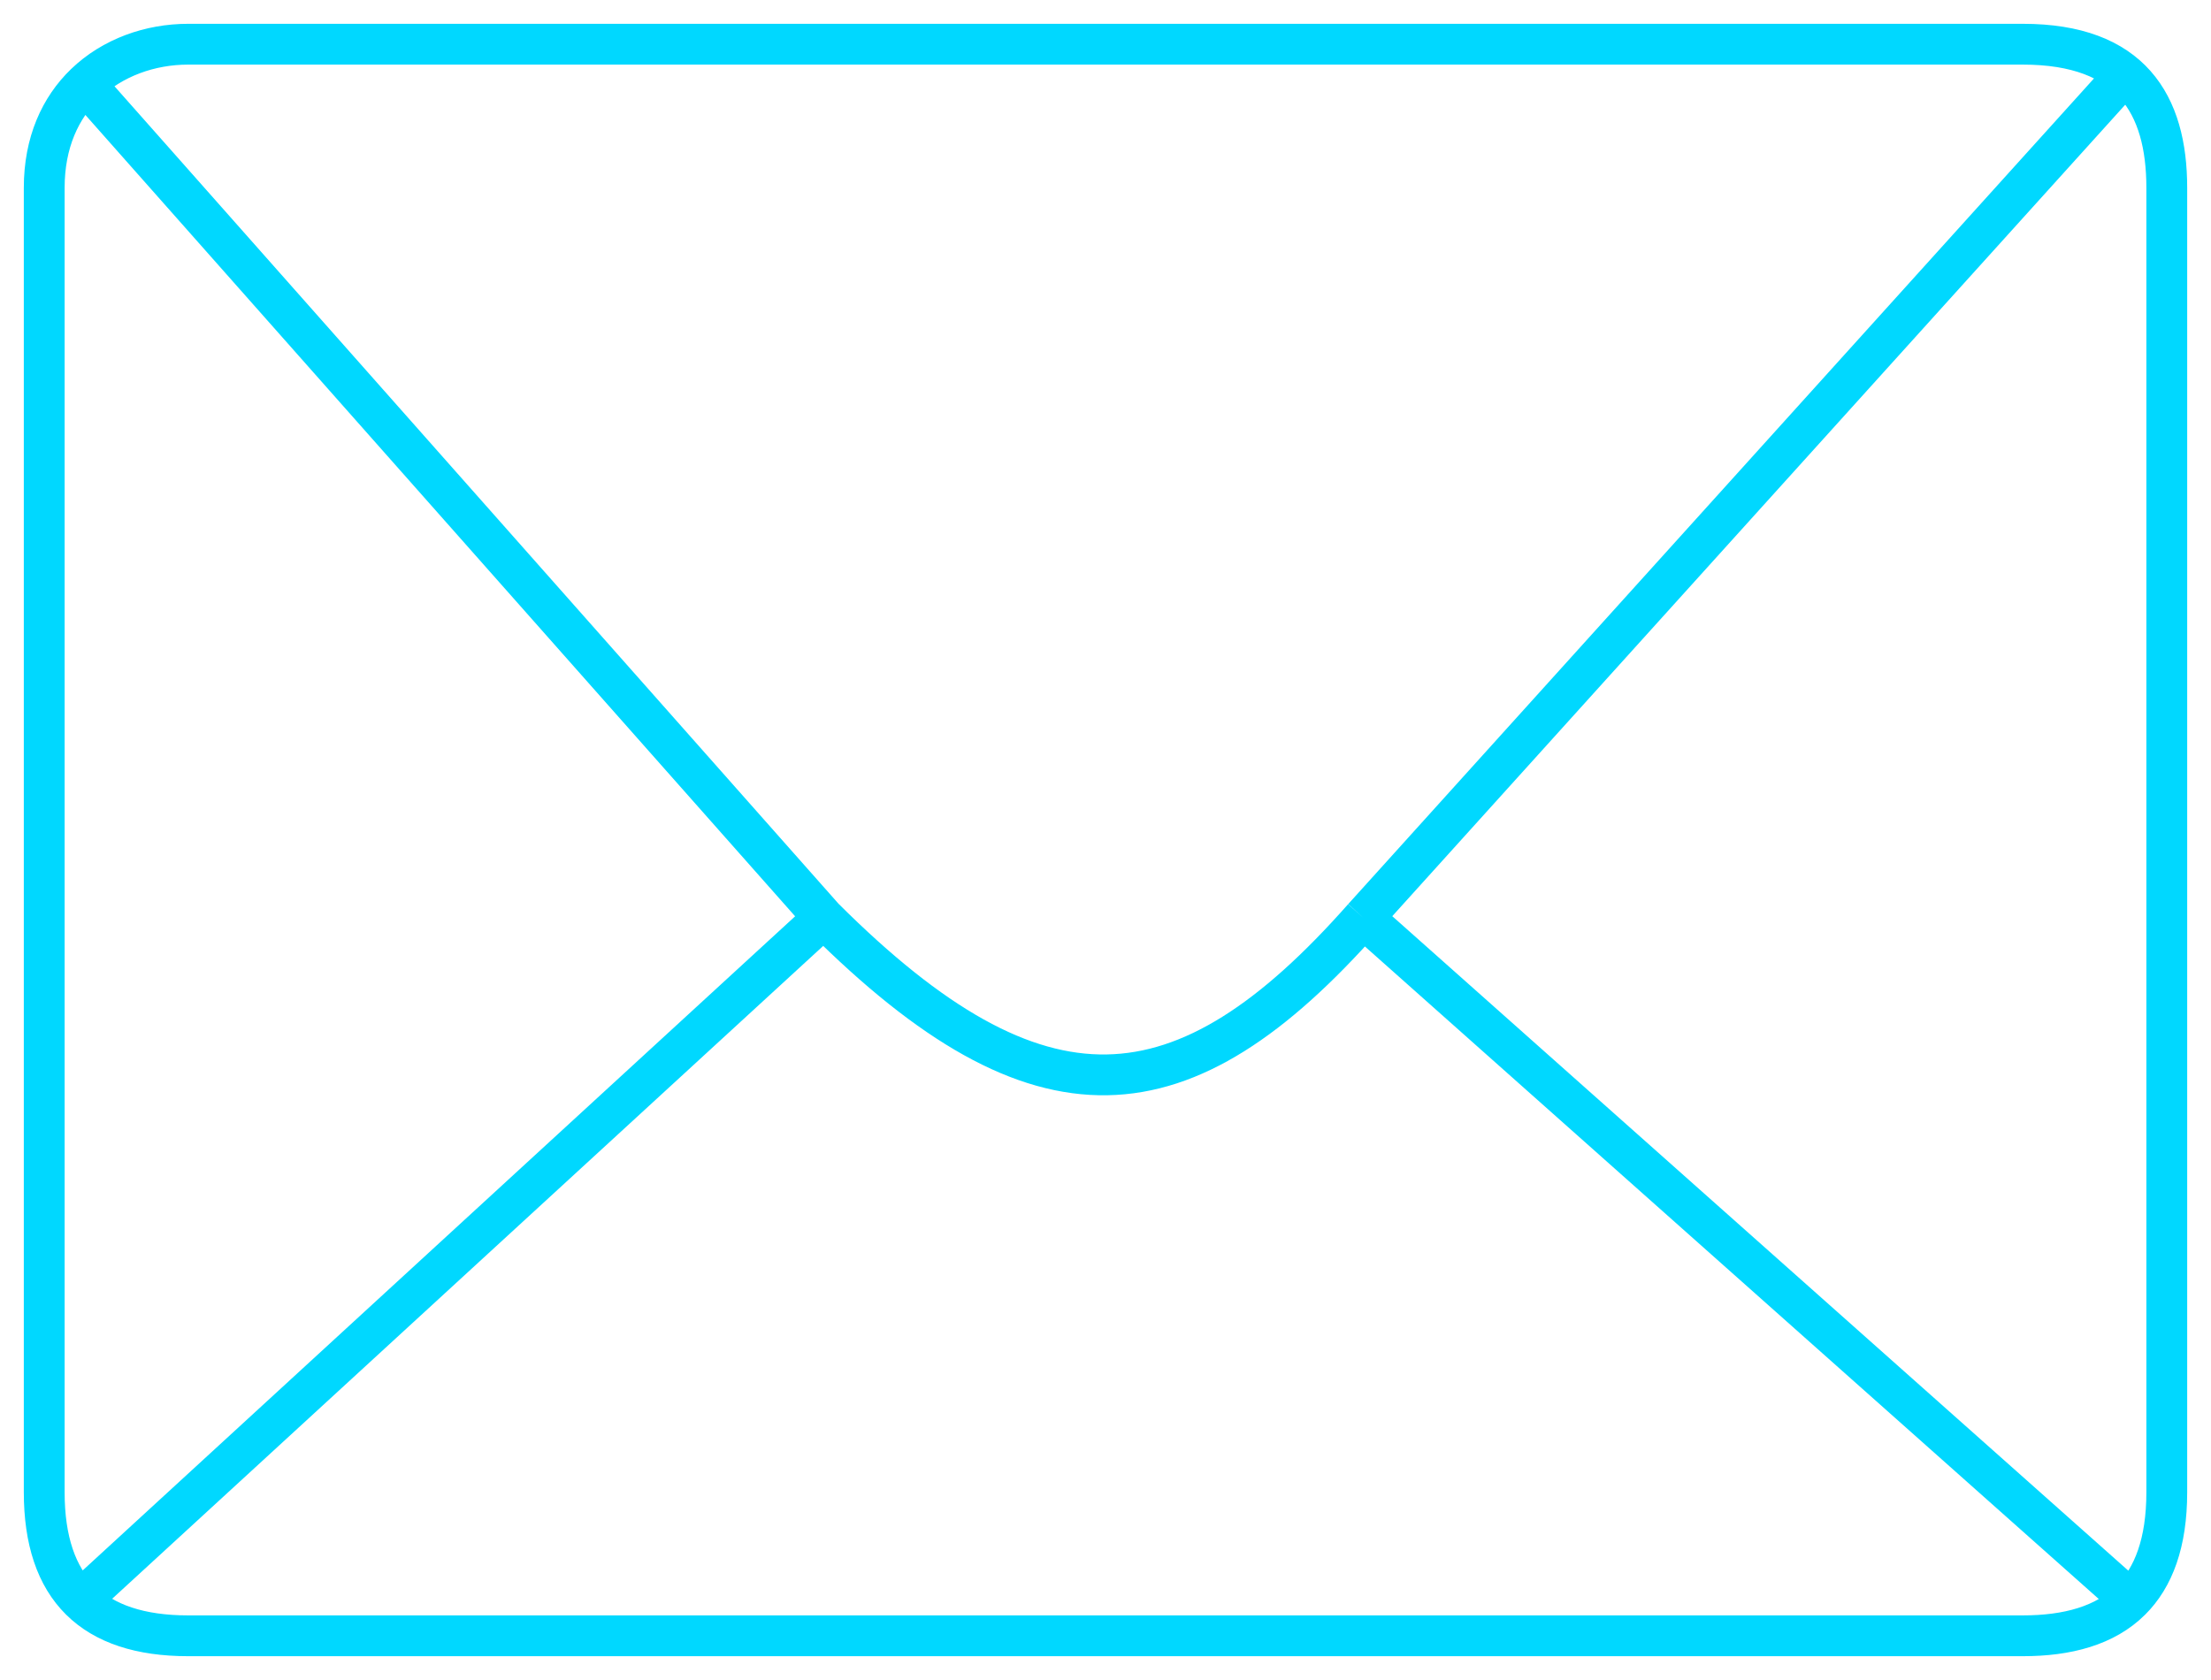 <svg width="50" height="38" viewBox="0 0 50 38" fill="none" xmlns="http://www.w3.org/2000/svg">
<path d="M1.925 1.897C1.366 2.437 1 3.22 1 4.248V33.752C1 34.839 1.273 35.653 1.82 36.194M1.925 1.897C2.544 1.299 3.399 1 4.254 1H45.746C48.186 1 49 2.353 49 4.248V33.752C49 34.896 48.701 35.682 48.186 36.194M1.925 1.897L18.627 20.759M18.627 20.759C23.509 25.632 26.763 25.361 30.831 20.759M18.627 20.759L1.82 36.194M30.831 20.759L48.186 1.541M30.831 20.759L48.186 36.194M48.186 36.194C47.606 36.772 46.752 37 45.746 37H4.254C3.174 37 2.362 36.731 1.82 36.194" stroke="#00D8FF" stroke-width="0.923"/>
</svg>

